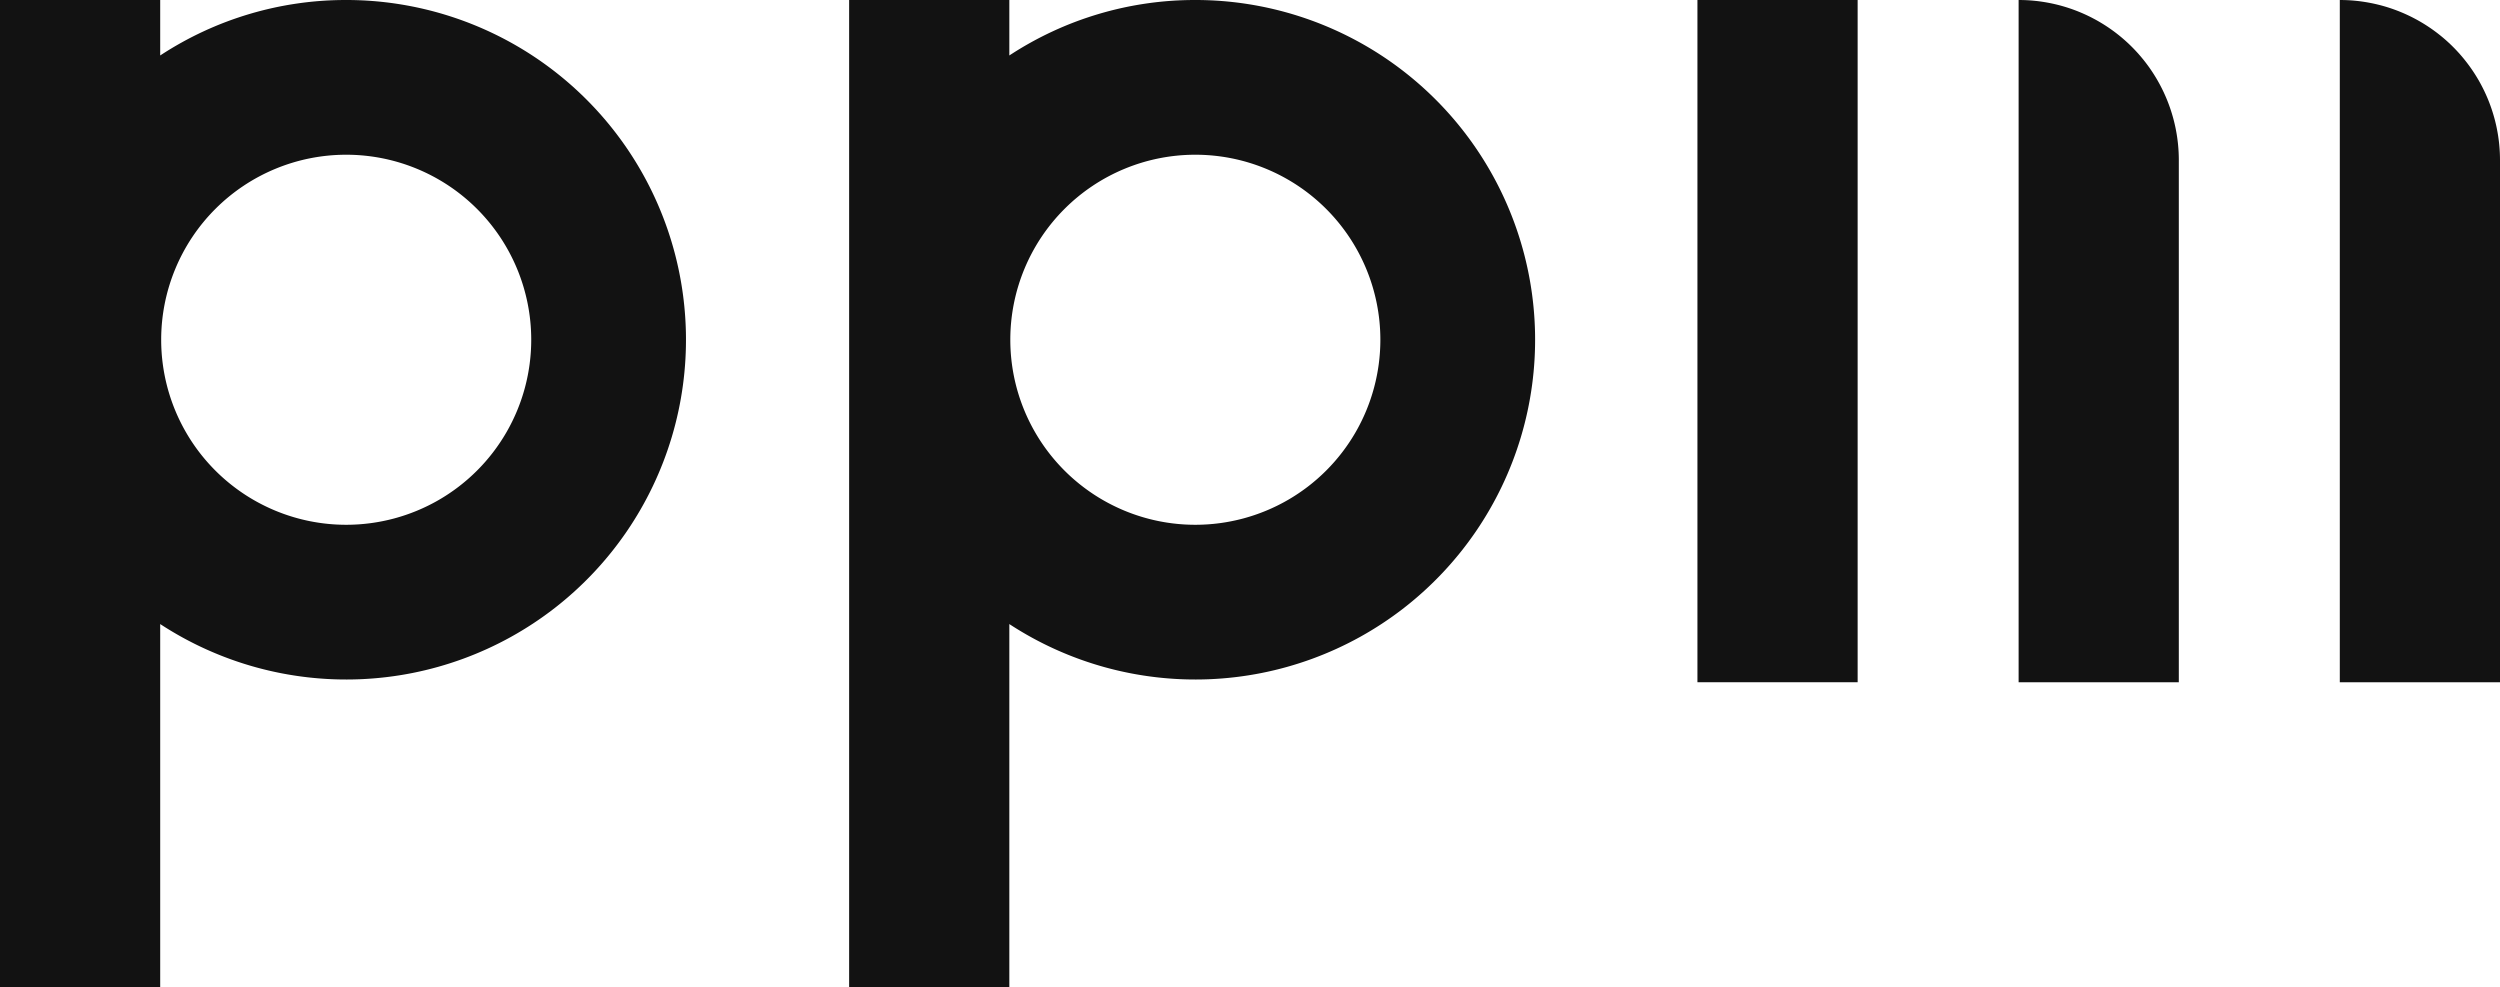 <svg xmlns="http://www.w3.org/2000/svg" width="111.985" height="44.212" viewBox="0 0 111.985 44.212">
  <g id="Logo" transform="translate(-140 -72)">
    <g id="Gruppe_1" data-name="Gruppe 1" transform="translate(140 72)">
      <path id="Pfad_1" data-name="Pfad 1" d="M154.481,329.871a15.144,15.144,0,0,0-8.332,2.485v-2.485h-7.176v44.212h7.176V357.825a15.219,15.219,0,1,0,8.332-27.954Zm0,23.507a8.288,8.288,0,1,1,8.288-8.288A8.288,8.288,0,0,1,154.481,353.378Z" transform="translate(-138.973 -329.871)" fill="#121212"/>
      <rect id="Rechteck_1" data-name="Rechteck 1" width="7.176" height="30.56" transform="translate(76.035 0)" fill="#121212"/>
      <path id="Pfad_2" data-name="Pfad 2" d="M550.639,360.431h7.176V337.047a7.176,7.176,0,0,0-7.176-7.176h0Z" transform="translate(-460.217 -329.871)" fill="#121212"/>
      <path id="Pfad_3" data-name="Pfad 3" d="M616.139,360.431h7.176V337.047a7.176,7.176,0,0,0-7.176-7.176h0Z" transform="translate(-511.33 -329.871)" fill="#121212"/>
      <path id="Pfad_4" data-name="Pfad 4" d="M327.647,329.871a15.144,15.144,0,0,0-8.332,2.485v-2.485h-7.176v44.212h7.176V357.825a15.219,15.219,0,1,0,8.332-27.954Zm0,23.507a8.288,8.288,0,1,1,8.288-8.288A8.288,8.288,0,0,1,327.647,353.378Z" transform="translate(-274.103 -329.871)" fill="#121212"/>
    </g>
  </g>
</svg>
